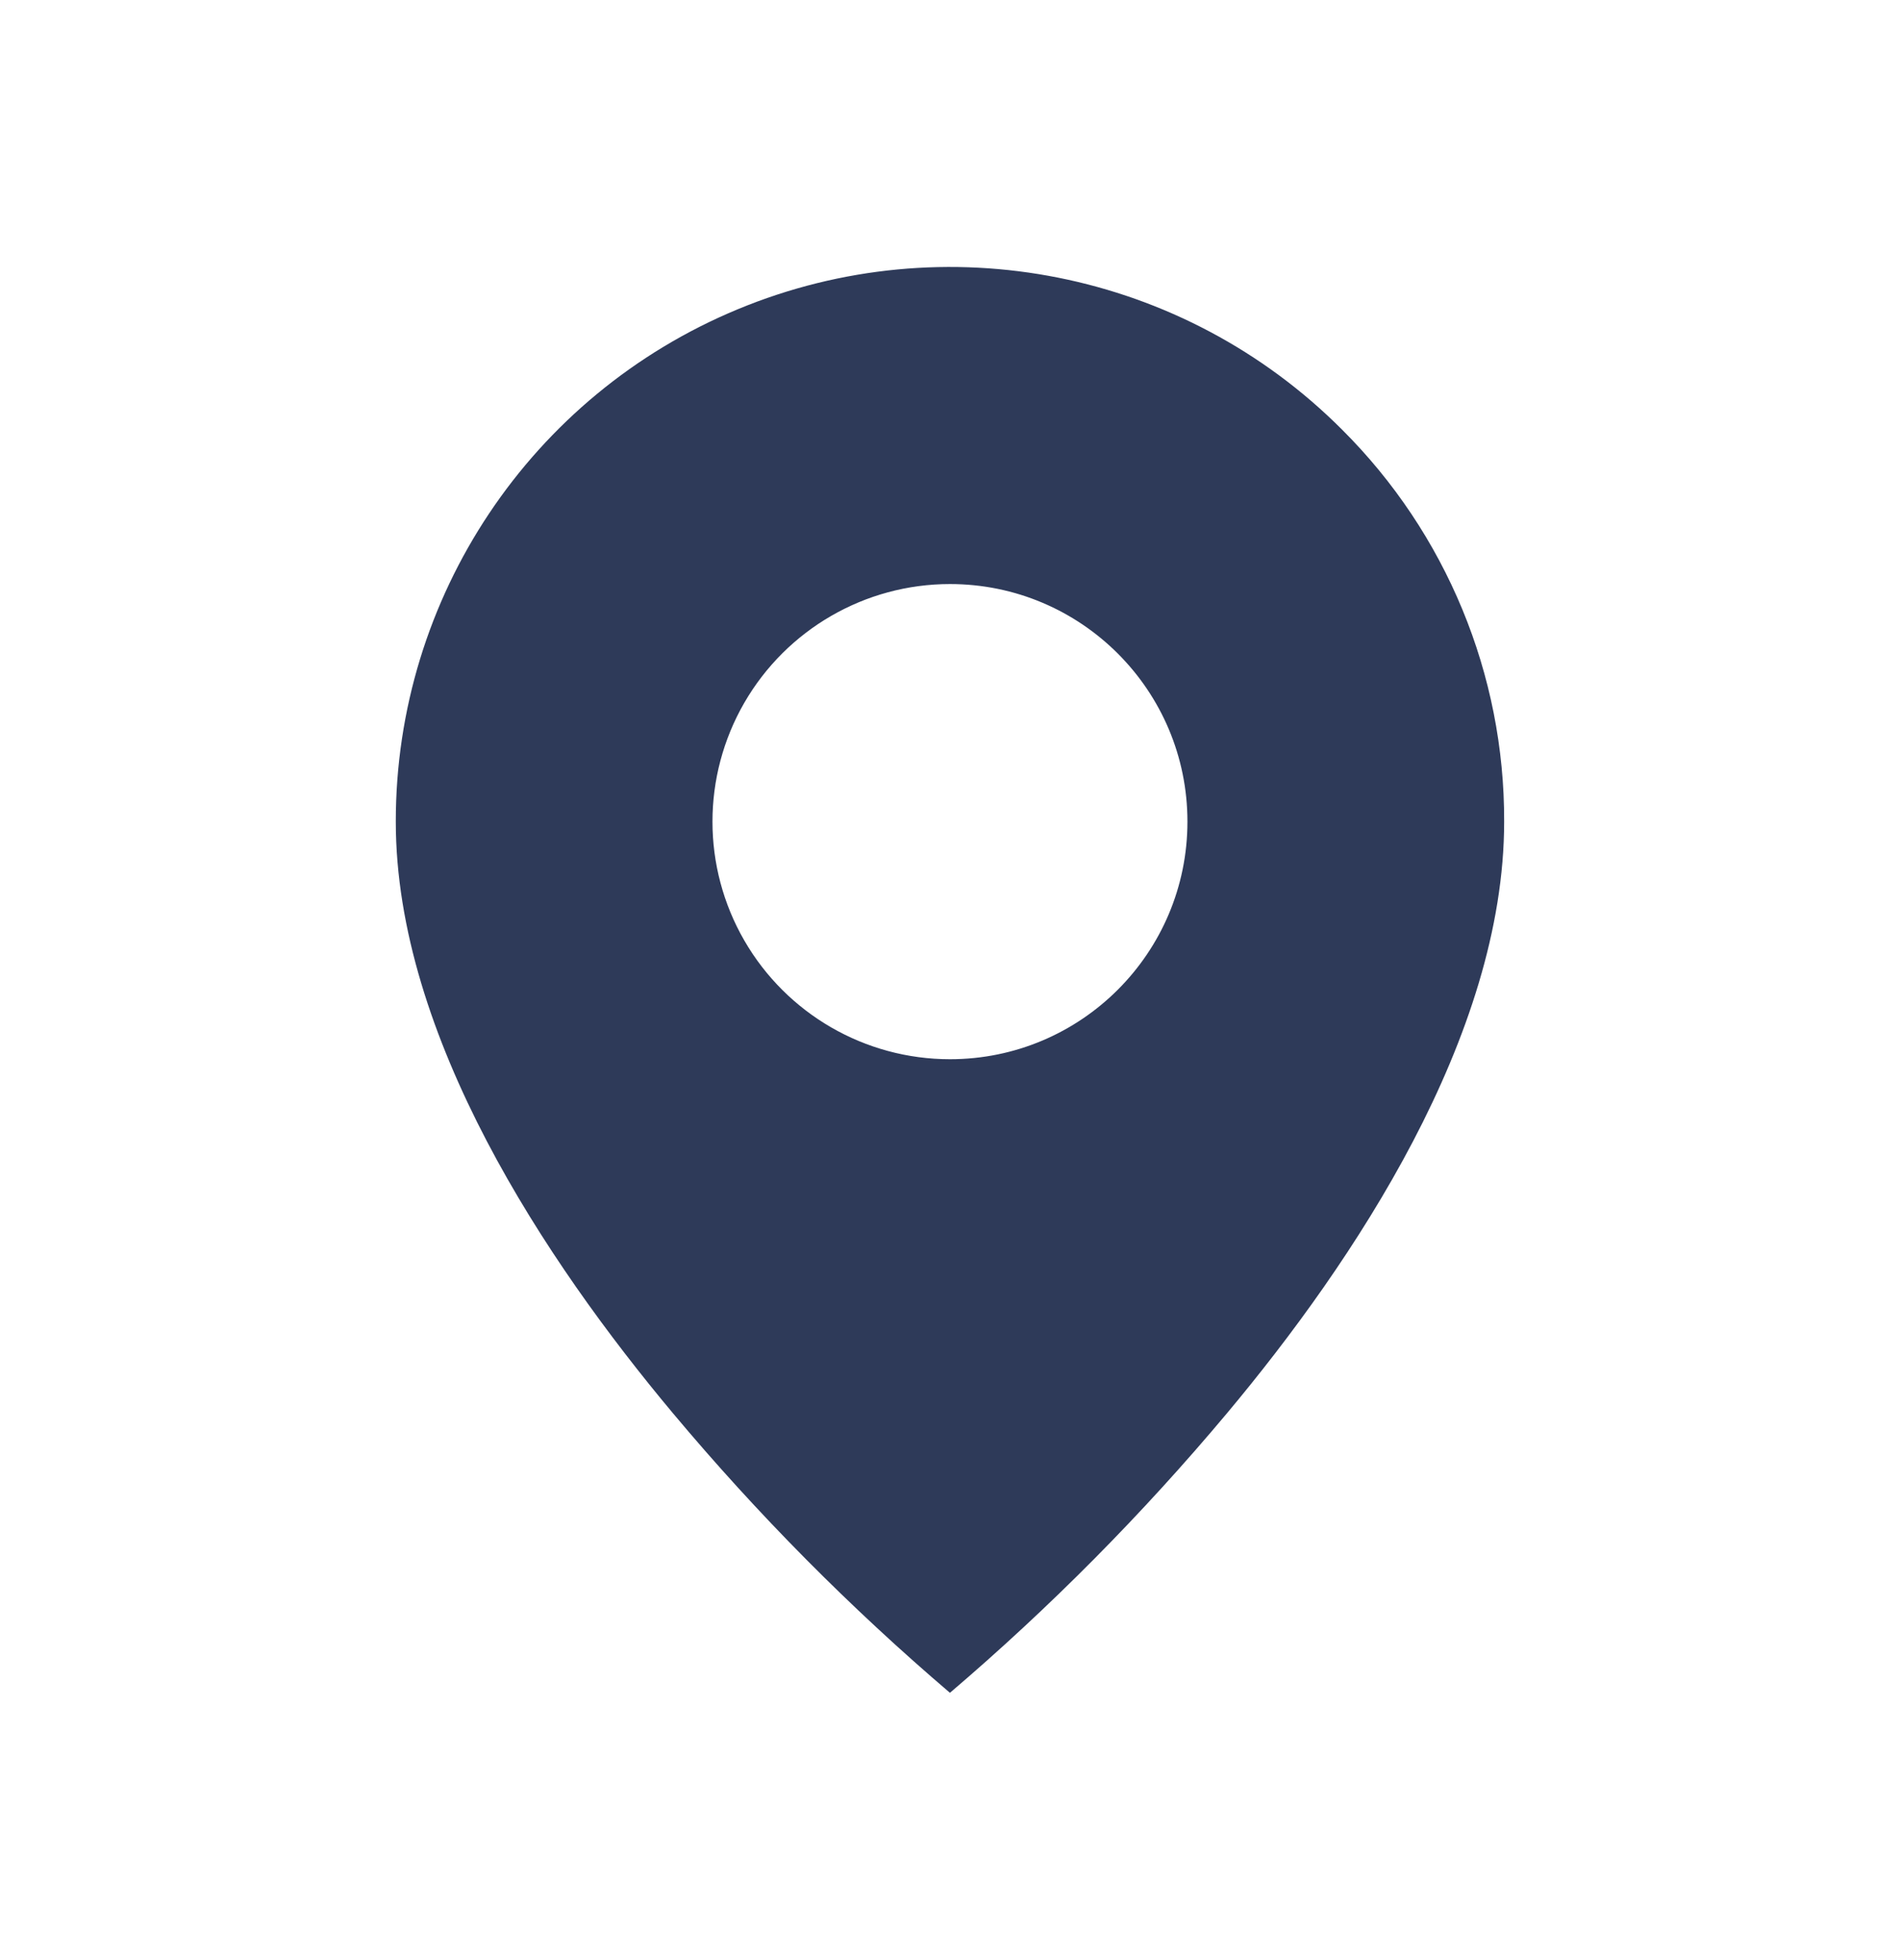 <svg width="32" height="33" viewBox="0 0 32 33" fill="none" xmlns="http://www.w3.org/2000/svg">
<path d="M15.999 28.5C14.315 27.064 12.754 25.489 11.333 23.792C9.199 21.244 6.666 17.449 6.666 13.833C6.664 10.057 8.938 6.651 12.427 5.206C15.916 3.76 19.933 4.56 22.602 7.232C24.357 8.979 25.341 11.357 25.333 13.833C25.333 17.449 22.799 21.244 20.666 23.792C19.244 25.489 17.683 27.064 15.999 28.5ZM15.999 9.833C14.57 9.833 13.25 10.596 12.535 11.833C11.821 13.071 11.821 14.596 12.535 15.833C13.25 17.071 14.57 17.833 15.999 17.833C18.209 17.833 19.999 16.042 19.999 13.833C19.999 11.624 18.209 9.833 15.999 9.833Z" fill="#2E3A59"/>
</svg>
